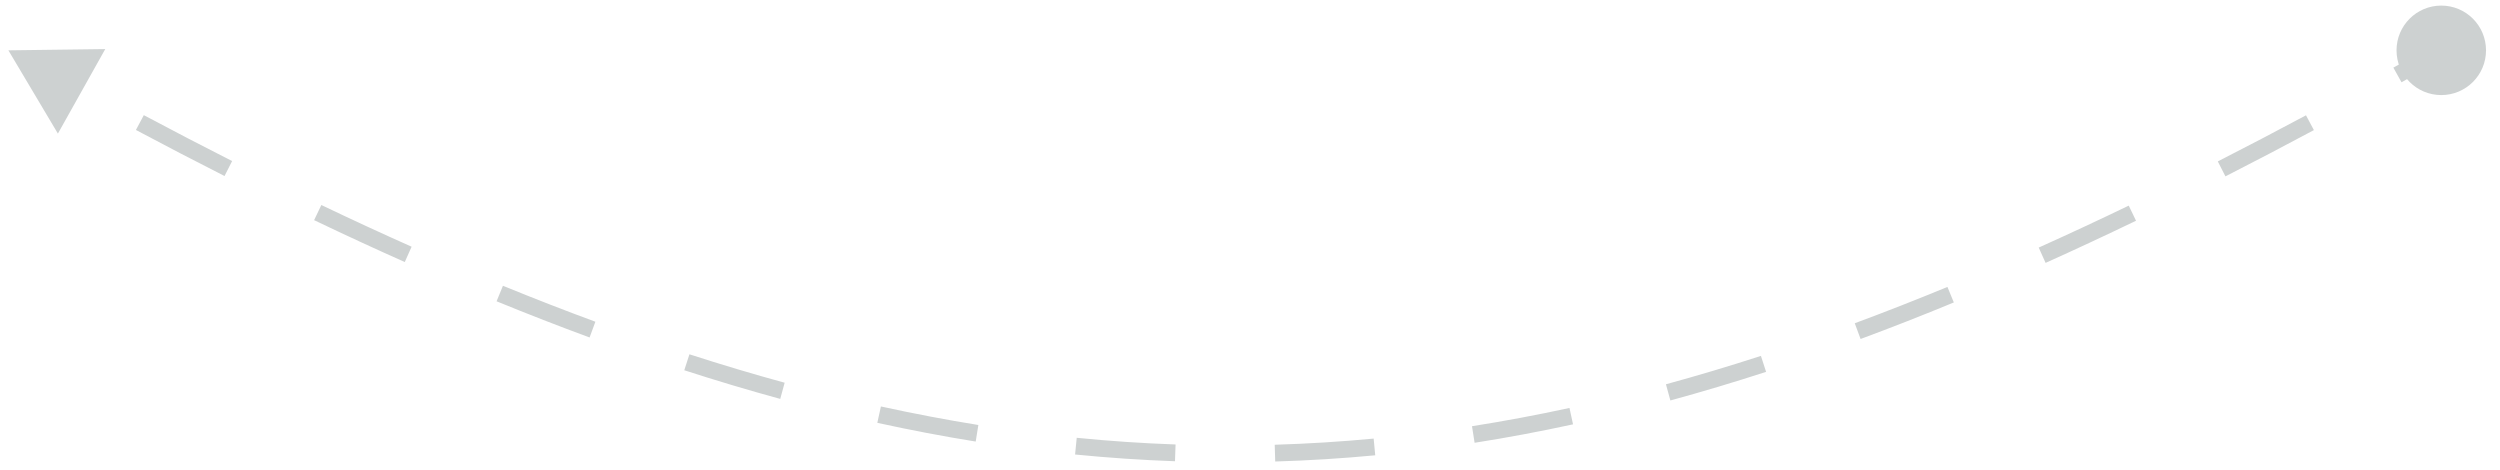 <?xml version="1.0" encoding="UTF-8"?> <svg xmlns="http://www.w3.org/2000/svg" width="149" height="28" viewBox="0 0 149 28" fill="none"><path d="M142.833 3C142.833 4.473 144.027 5.667 145.5 5.667C146.973 5.667 148.167 4.473 148.167 3C148.167 1.527 146.973 0.333 145.5 0.333C144.027 0.333 142.833 1.527 142.833 3ZM0.5 3L3.451 7.962L6.273 2.925L0.5 3ZM8.101 7.746C9.885 8.696 11.645 9.611 13.382 10.491L13.834 9.599C12.103 8.722 10.35 7.81 8.571 6.863L8.101 7.746ZM18.721 13.121C20.546 13.994 22.347 14.826 24.125 15.618L24.532 14.704C22.762 13.916 20.97 13.088 19.152 12.219L18.721 13.121ZM29.596 17.957C31.467 18.723 33.314 19.441 35.139 20.114L35.485 19.175C33.671 18.507 31.835 17.793 29.975 17.032L29.596 17.957ZM40.783 22.067C42.71 22.69 44.615 23.259 46.502 23.775L46.765 22.81C44.894 22.299 43.003 21.734 41.09 21.116L40.783 22.067ZM52.288 25.201C54.259 25.633 56.212 26.005 58.152 26.317L58.31 25.33C56.39 25.021 54.455 24.652 52.502 24.225L52.288 25.201ZM64.075 27.089C66.068 27.286 68.051 27.42 70.029 27.49L70.064 26.49C68.108 26.421 66.146 26.289 64.173 26.093L64.075 27.089ZM76.003 27.506C77.99 27.447 79.976 27.324 81.964 27.136L81.87 26.14C79.903 26.326 77.939 26.448 75.973 26.507L76.003 27.506ZM87.886 26.39C89.834 26.084 91.788 25.717 93.753 25.291L93.541 24.314C91.594 24.736 89.659 25.099 87.731 25.402L87.886 26.39ZM99.554 23.868C101.441 23.353 103.342 22.784 105.259 22.163L104.951 21.211C103.048 21.828 101.162 22.392 99.29 22.903L99.554 23.868ZM110.891 20.204C112.725 19.524 114.576 18.798 116.448 18.026L116.067 17.101C114.205 17.869 112.365 18.591 110.543 19.266L110.891 20.204ZM121.917 15.668C123.692 14.87 125.488 14.032 127.307 13.156L126.873 12.255C125.062 13.128 123.274 13.961 121.507 14.755L121.917 15.668ZM132.636 10.511C134.371 9.626 136.128 8.707 137.908 7.754L137.437 6.872C135.662 7.822 133.911 8.738 132.181 9.62L132.636 10.511ZM143.13 4.903C143.996 4.421 144.868 3.932 145.746 3.435L145.254 2.565C144.378 3.061 143.508 3.549 142.644 4.03L143.13 4.903Z" fill="#CDD1D1"></path></svg> 